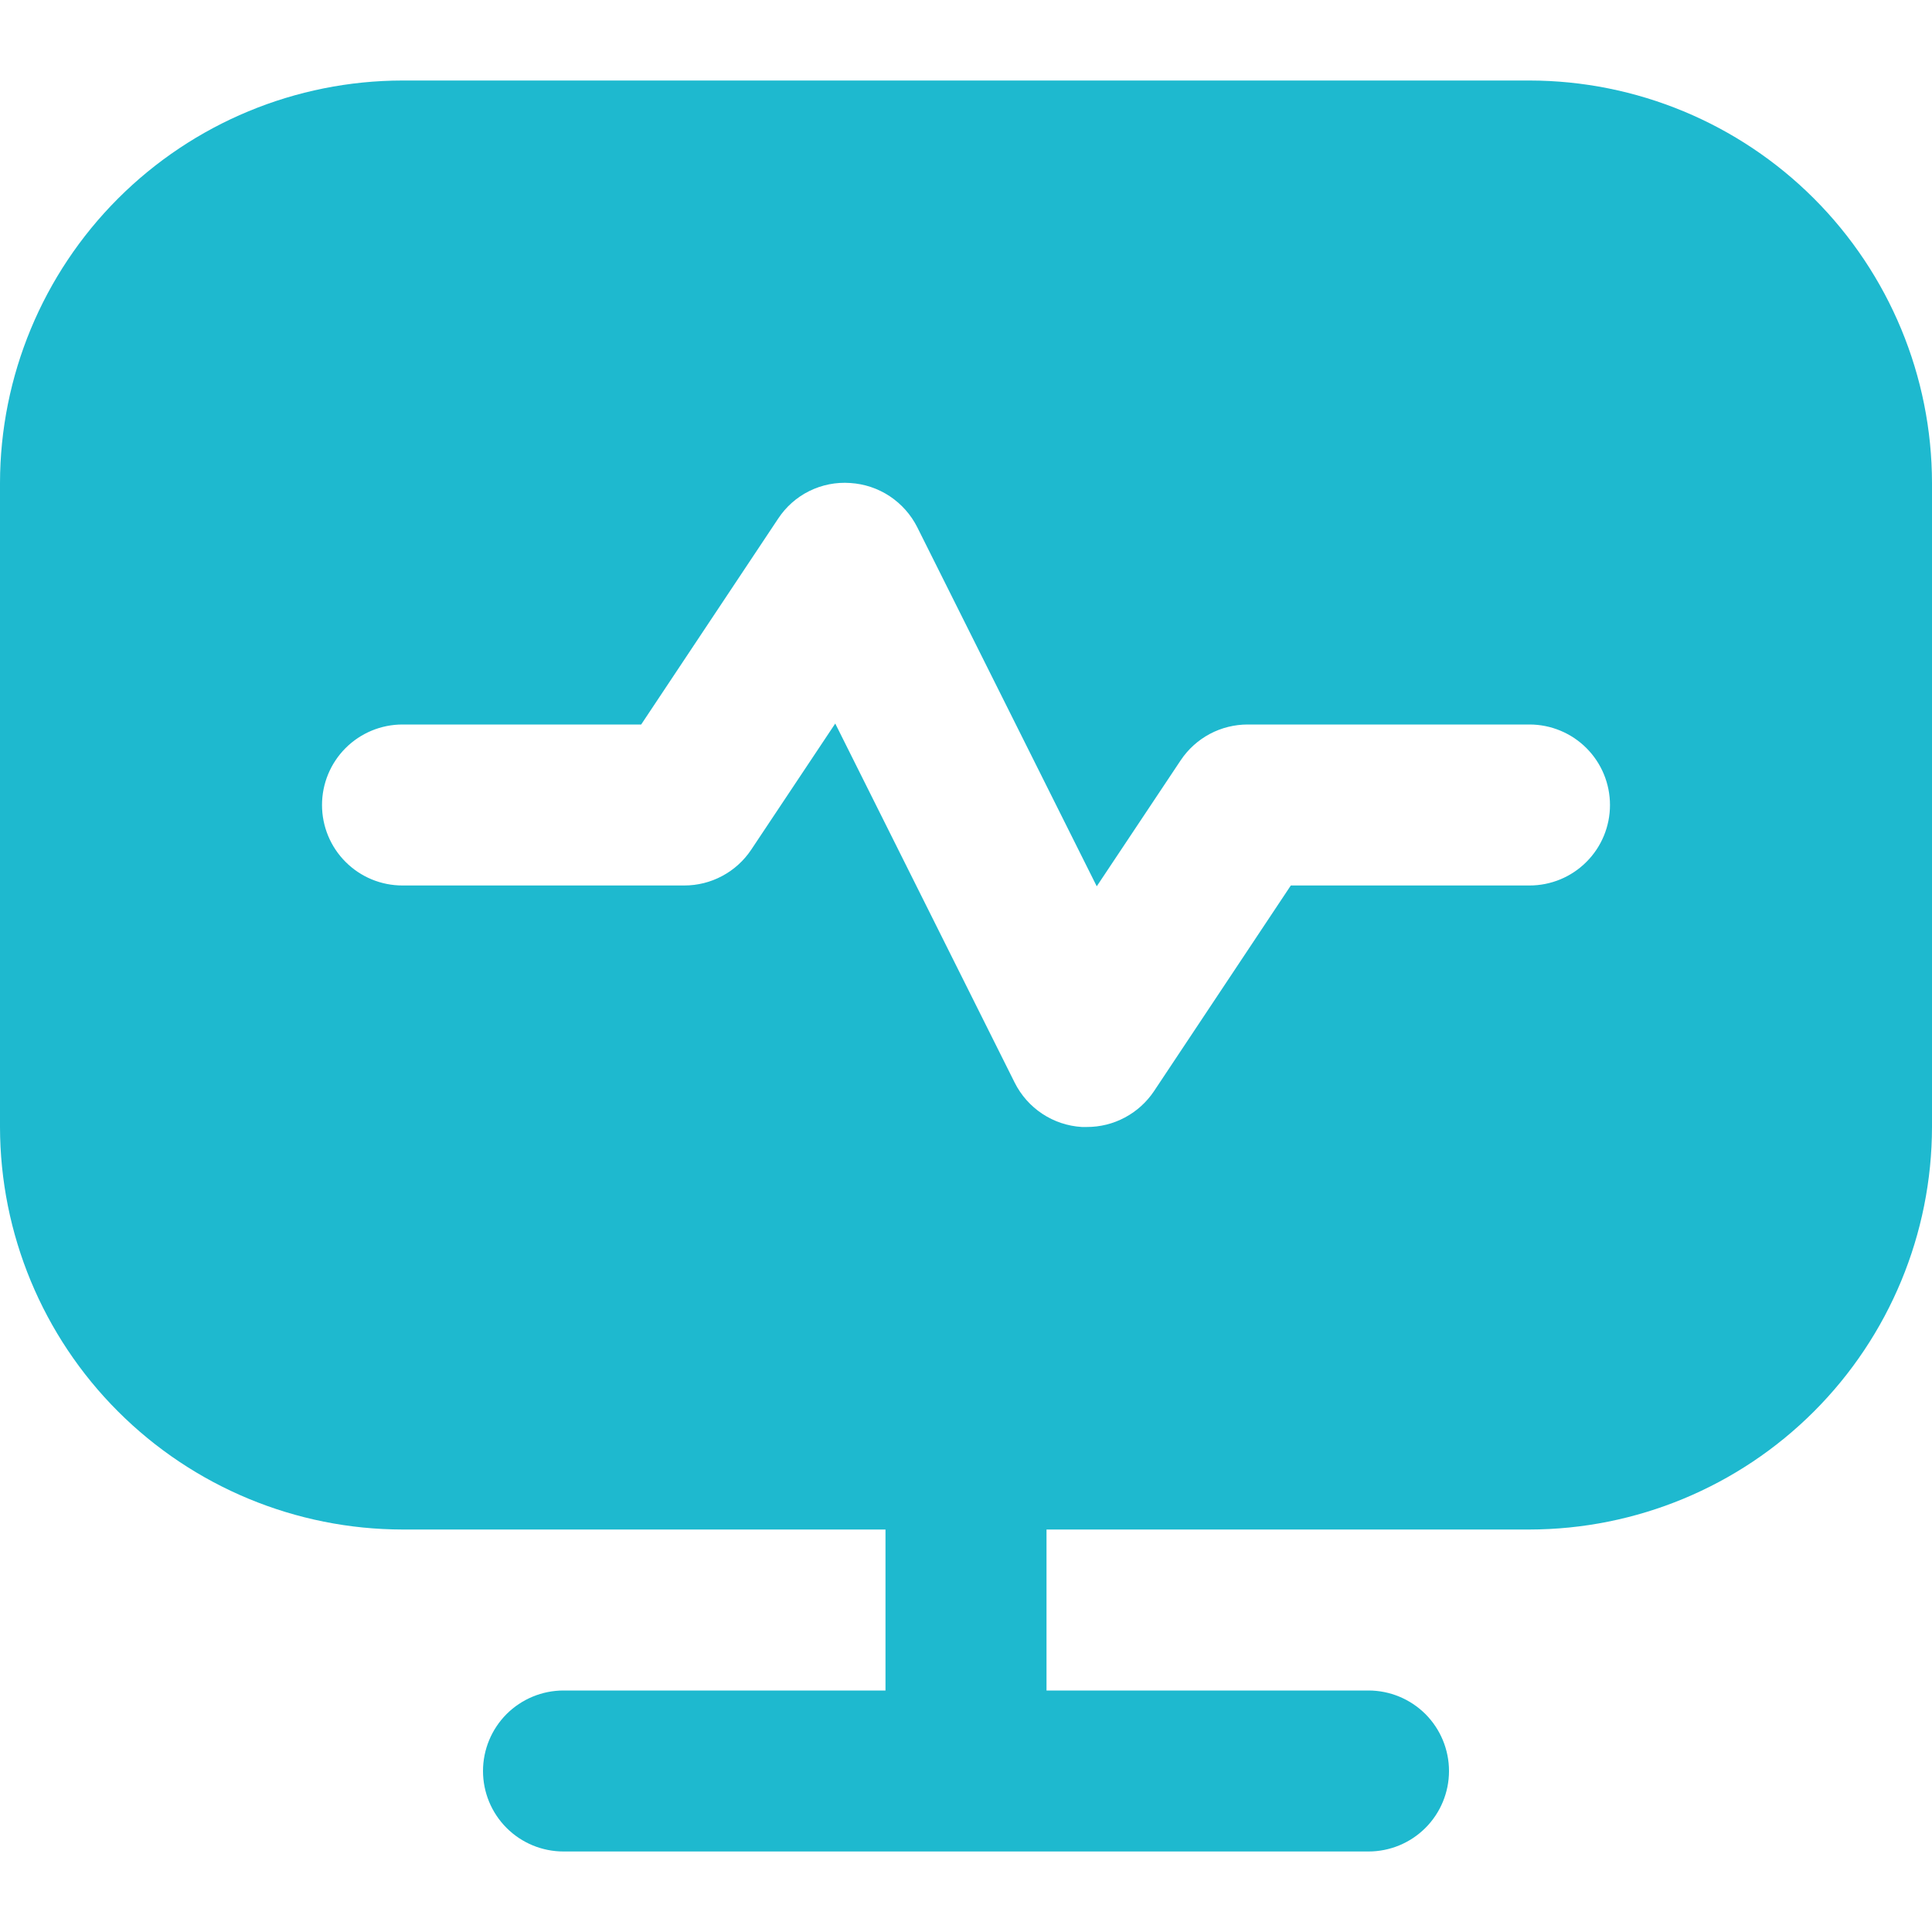 <svg width="40" height="40" viewBox="0 0 40 40" fill="none" xmlns="http://www.w3.org/2000/svg">
<g clip-path="url(#clip0_4637_3607)">
<path d="M31.667 1.667H8.333C6.124 1.669 4.006 2.548 2.444 4.11C0.881 5.673 0.003 7.791 0 10L0 23.333C0.003 25.543 0.881 27.661 2.444 29.223C4.006 30.785 6.124 31.664 8.333 31.667H18.333V35H11.667C11.225 35 10.801 35.176 10.488 35.488C10.176 35.801 10 36.225 10 36.667C10 37.109 10.176 37.533 10.488 37.845C10.801 38.158 11.225 38.333 11.667 38.333H28.333C28.775 38.333 29.199 38.158 29.512 37.845C29.824 37.533 30 37.109 30 36.667C30 36.225 29.824 35.801 29.512 35.488C29.199 35.176 28.775 35 28.333 35H21.667V31.667H31.667C33.876 31.664 35.994 30.785 37.556 29.223C39.118 27.661 39.997 25.543 40 23.333V10C39.997 7.791 39.118 5.673 37.556 4.11C35.994 2.548 33.876 1.669 31.667 1.667ZM31.667 18.333H26.725L23.892 22.592C23.739 22.82 23.532 23.008 23.289 23.137C23.046 23.267 22.775 23.334 22.5 23.333C22.465 23.333 22.43 23.333 22.397 23.333C22.105 23.315 21.823 23.221 21.58 23.06C21.336 22.899 21.139 22.676 21.008 22.415L17.293 14.98L15.553 17.592C15.401 17.82 15.195 18.007 14.953 18.136C14.711 18.266 14.441 18.333 14.167 18.333H8.333C7.891 18.333 7.467 18.158 7.155 17.845C6.842 17.533 6.667 17.109 6.667 16.667C6.667 16.225 6.842 15.801 7.155 15.488C7.467 15.176 7.891 15 8.333 15H13.275L16.108 10.742C16.269 10.496 16.492 10.297 16.755 10.167C17.018 10.037 17.311 9.979 17.603 10C17.895 10.018 18.177 10.112 18.42 10.273C18.664 10.435 18.861 10.657 18.992 10.918L22.707 18.35L24.447 15.738C24.599 15.511 24.806 15.324 25.048 15.195C25.289 15.067 25.559 15 25.833 15H31.667C32.109 15 32.533 15.176 32.845 15.488C33.158 15.801 33.333 16.225 33.333 16.667C33.333 17.109 33.158 17.533 32.845 17.845C32.533 18.158 32.109 18.333 31.667 18.333Z" fill="#1EB9CF"/>
</g>
<defs>
<clipPath id="clip0_4637_3607">
<rect width="40" height="40" fill="white"/>
</clipPath>
</defs>
</svg>
